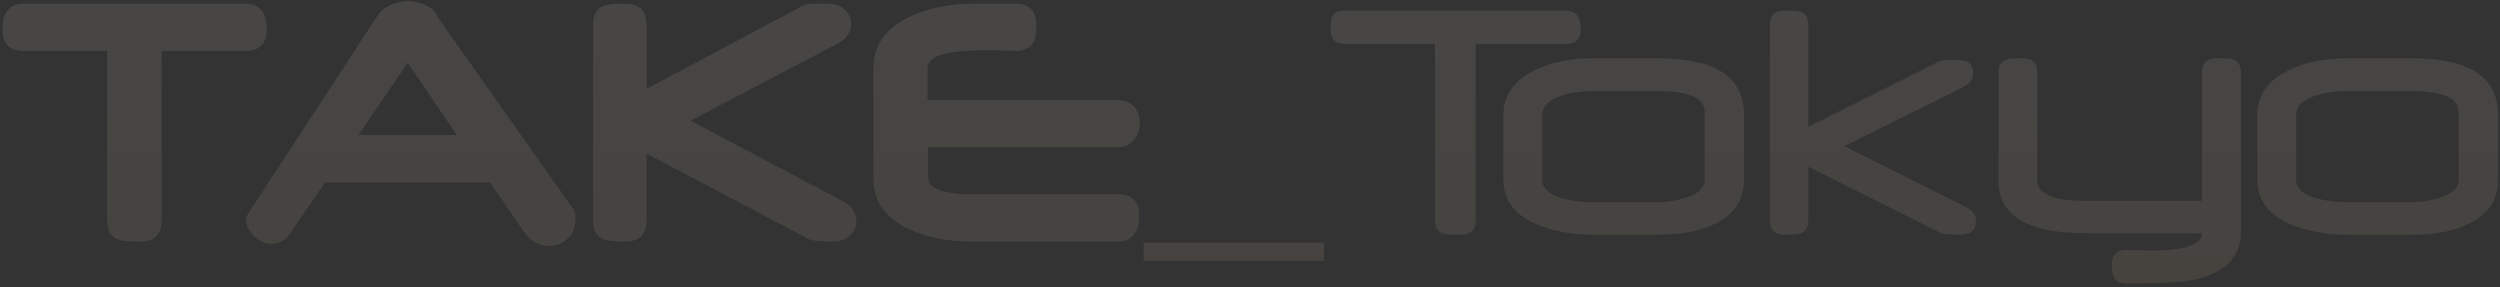 <?xml version="1.0" encoding="UTF-8"?> <svg xmlns="http://www.w3.org/2000/svg" width="418" height="48" viewBox="0 0 418 48" fill="none"><rect x="0" y="0" width="418" height="48" fill="#333333" stroke="none"/><g opacity="0.1"><path d="M44.589 4.916C44.589 7.315 43.4 8.515 41.021 8.515H27.024V36.816C27.024 39.195 25.845 40.384 23.487 40.384C21.58 40.384 20.318 40.272 19.703 40.046C18.514 39.574 17.919 38.498 17.919 36.816V8.515H4.015C1.615 8.515 0.416 7.315 0.416 4.916C0.416 2.045 1.615 0.609 4.015 0.609H41.021C43.4 0.609 44.589 2.045 44.589 4.916ZM96.085 35.278C96.187 35.749 96.238 36.211 96.238 36.662C96.238 38.016 95.797 39.092 94.915 39.892C94.054 40.712 93.019 41.123 91.809 41.123C90.086 41.123 88.702 40.364 87.656 38.846L81.965 30.51H54.341L48.65 38.846C47.768 40.138 46.702 40.784 45.451 40.784C44.364 40.784 43.369 40.343 42.467 39.461C41.585 38.6 41.144 37.718 41.144 36.816C41.144 36.426 41.247 36.078 41.452 35.77L63.046 2.732C64.072 1.173 65.764 0.333 68.122 0.209C69.024 0.168 69.988 0.363 71.014 0.794C72.203 1.307 72.9 1.963 73.106 2.763L96.085 35.278ZM76.366 22.573L68.184 10.484L59.94 22.573H76.366ZM140.935 33.648C142.432 34.447 143.181 35.565 143.181 37.001C143.181 37.923 142.842 38.703 142.166 39.338C141.448 40.036 140.484 40.384 139.274 40.384C137.08 40.384 135.716 40.241 135.183 39.954L108.112 25.68V36.816C108.112 39.195 106.923 40.384 104.544 40.384C102.719 40.384 101.499 40.261 100.883 40.015C99.735 39.523 99.161 38.456 99.161 36.816V4.178C99.161 2.517 99.735 1.45 100.883 0.979C101.499 0.732 102.719 0.609 104.544 0.609C106.923 0.609 108.112 1.799 108.112 4.178V14.852L134.137 1.009C134.629 0.743 135.183 0.609 135.798 0.609H138.382C139.571 0.609 140.535 0.958 141.273 1.655C141.95 2.291 142.289 3.07 142.289 3.993C142.289 5.429 141.53 6.536 140.012 7.315L115.464 20.174L140.935 33.648ZM190.461 36.047C190.461 38.938 189.272 40.384 186.893 40.384H162.468C158.551 40.384 155.116 39.718 152.163 38.385C148.082 36.539 146.042 33.709 146.042 29.895V11.315C146.042 7.562 148.051 4.731 152.071 2.824C155.167 1.348 158.828 0.609 163.053 0.609H169.728C172.086 0.609 173.266 1.799 173.266 4.178V4.916C173.266 7.315 172.086 8.515 169.728 8.515C169.584 8.515 168.938 8.495 167.79 8.454C166.662 8.413 165.667 8.392 164.806 8.392C158.326 8.392 155.085 9.366 155.085 11.315V16.729H186.924C188.113 16.729 189.036 17.118 189.692 17.898C190.287 18.615 190.584 19.497 190.584 20.543C190.584 21.63 190.277 22.563 189.662 23.342C188.964 24.204 188.042 24.634 186.893 24.634H155.178V29.648C155.178 31.535 157.71 32.478 162.776 32.478H186.893C189.272 32.478 190.461 33.668 190.461 36.047ZM191.23 43.614V40.538H221.377V43.614H191.23ZM264.29 4.916C264.29 6.536 263.49 7.346 261.89 7.346H246.725V36.816C246.725 38.436 245.935 39.246 244.356 39.246C242.756 39.246 241.762 39.185 241.372 39.062C240.408 38.774 239.926 38.026 239.926 36.816V7.346H224.884C223.264 7.346 222.454 6.536 222.454 4.916C222.454 3.809 222.577 3.05 222.823 2.64C223.151 2.065 223.838 1.778 224.884 1.778H261.89C263.49 1.778 264.29 2.824 264.29 4.916ZM291.606 30.079C291.606 33.442 289.945 35.903 286.623 37.462C284.264 38.651 281.126 39.246 277.209 39.246H266.412C262.844 39.246 259.614 38.641 256.722 37.431C253.154 35.831 251.37 33.381 251.37 30.079V19.22C251.37 15.918 253.144 13.416 256.691 11.714C259.296 10.402 262.526 9.746 266.381 9.746H277.209C286.807 9.746 291.606 12.883 291.606 19.159V30.079ZM285.023 30.079V18.728C285.023 16.39 282.357 15.221 277.025 15.221H266.474C264.505 15.221 262.741 15.467 261.183 15.96C258.968 16.677 257.86 17.764 257.86 19.22V30.079C257.86 31.474 258.988 32.499 261.244 33.155C262.741 33.586 264.495 33.801 266.504 33.801H277.056C278.758 33.801 280.368 33.555 281.885 33.063C283.977 32.386 285.023 31.392 285.023 30.079ZM330.396 36.97C330.396 38.487 329.484 39.246 327.659 39.246C325.936 39.246 324.89 39.154 324.521 38.969L302.342 27.864V36.816C302.342 37.964 301.911 38.703 301.05 39.031C300.783 39.174 299.871 39.246 298.312 39.246C296.712 39.246 295.913 38.436 295.913 36.816V4.178C295.913 2.578 296.712 1.778 298.312 1.778C299.809 1.778 300.732 1.84 301.081 1.963C301.921 2.25 302.342 2.988 302.342 4.178V21.189H302.373L324.244 10.238C324.798 10.074 325.782 9.992 327.197 9.992C329.022 9.992 329.935 10.74 329.935 12.237C329.935 13.222 329.381 13.991 328.274 14.544L308.402 24.45L328.735 34.632C329.843 35.185 330.396 35.965 330.396 36.97ZM374.693 38.785C374.693 42.784 372.273 45.398 367.434 46.629C365.649 47.142 361.681 47.398 355.529 47.398C354.524 47.398 353.847 47.101 353.499 46.506C353.232 46.116 353.099 45.357 353.099 44.23C353.099 42.609 353.909 41.799 355.529 41.799H356.359H356.882H357.19C357.395 41.799 357.508 41.81 357.528 41.83C357.979 41.851 358.359 41.861 358.667 41.861C358.995 41.881 359.271 41.892 359.497 41.892C365.28 41.892 368.172 40.928 368.172 39H348.792C339.03 39 334.149 36.067 334.149 30.202V12.176C334.149 11.007 334.58 10.269 335.441 9.961C335.708 9.817 336.641 9.746 338.241 9.746C339.84 9.746 340.64 10.556 340.64 12.176V30.202C340.64 32.458 343.357 33.586 348.792 33.586H368.172V12.176C368.172 10.556 368.982 9.746 370.602 9.746C372.202 9.746 373.135 9.817 373.401 9.961C374.263 10.269 374.693 11.007 374.693 12.176V38.785ZM417.667 30.079C417.667 33.442 416.006 35.903 412.684 37.462C410.326 38.651 407.188 39.246 403.271 39.246H392.474C388.905 39.246 385.675 38.641 382.784 37.431C379.215 35.831 377.431 33.381 377.431 30.079V19.22C377.431 15.918 379.205 13.416 382.753 11.714C385.357 10.402 388.587 9.746 392.443 9.746H403.271C412.869 9.746 417.667 12.883 417.667 19.159V30.079ZM411.084 30.079V18.728C411.084 16.39 408.418 15.221 403.086 15.221H392.535C390.566 15.221 388.803 15.467 387.244 15.96C385.029 16.677 383.922 17.764 383.922 19.22V30.079C383.922 31.474 385.05 32.499 387.306 33.155C388.803 33.586 390.556 33.801 392.566 33.801H403.117C404.819 33.801 406.429 33.555 407.947 33.063C410.039 32.386 411.084 31.392 411.084 30.079Z" fill="url(#paint0_linear_258_518)"></path></g><defs><linearGradient id="paint0_linear_258_518" x1="210.5" y1="-14" x2="210.5" y2="60" gradientUnits="userSpaceOnUse"><stop stop-color="white"></stop><stop offset="1" stop-color="#EECF9B"></stop></linearGradient></defs></svg> 